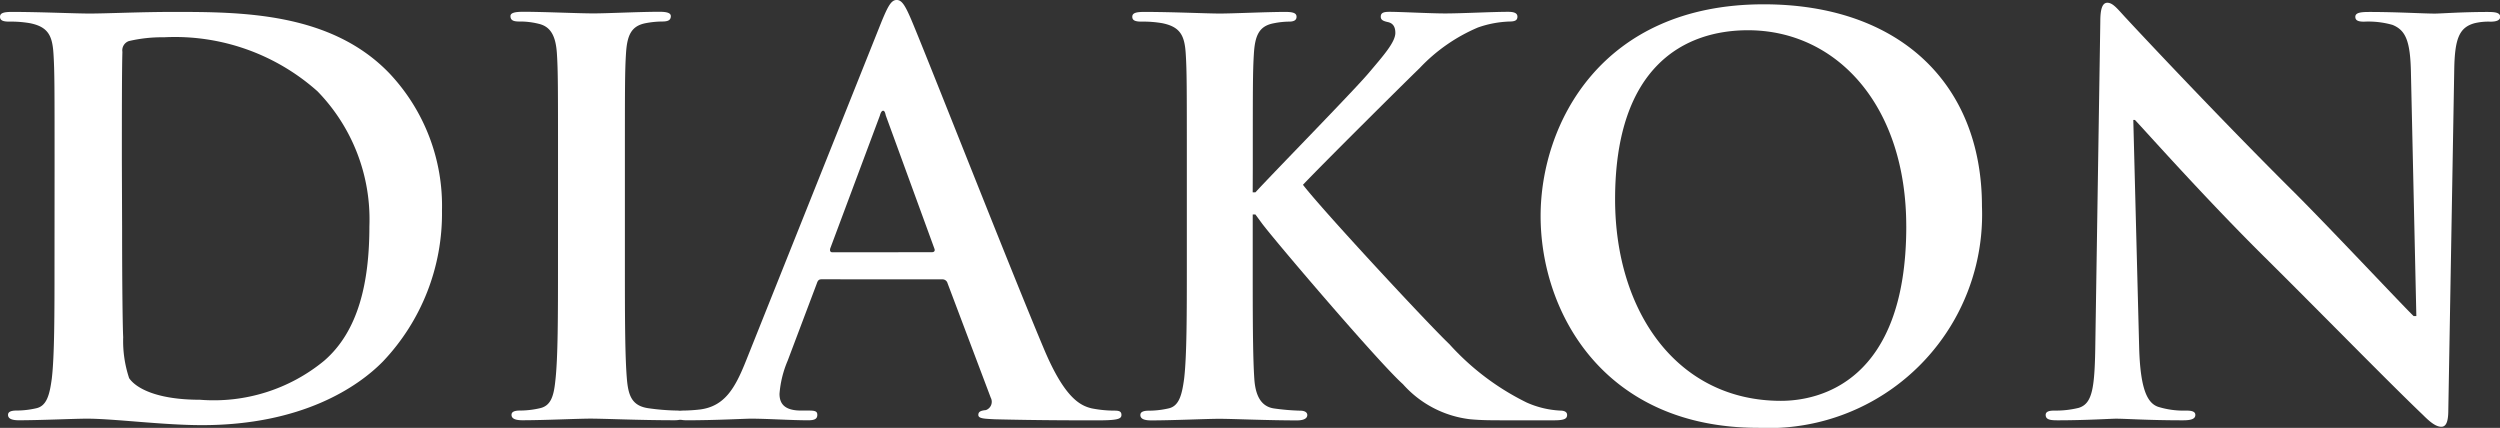 <svg xmlns="http://www.w3.org/2000/svg" width="110.763" height="18.956" viewBox="0 0 110.763 18.956">
  <rect x="0" y="0" width="110.763" height="18.956" fill="#333333" stroke="none"/>
  <g id="Group_12" data-name="Group 12" transform="translate(-24.513 -4.532)">
    <g id="Group_26" data-name="Group 26" transform="translate(24.513 4.532)">
      <path id="Path_25" data-name="Path 25" d="M79.679,22.545c0-3.637,0-4.307-.048-5.073-.048-.814-.239-1.2-1.029-1.364a4.922,4.922,0,0,0-.933-.072c-.263,0-.407-.048-.407-.215s.168-.215.527-.215c1.268,0,2.776.072,3.446.072.742,0,2.25-.072,3.686-.072,2.992,0,6.989,0,9.6,2.728a8.552,8.552,0,0,1,2.322,6.079A9.507,9.507,0,0,1,94.23,31.09c-1.1,1.125-3.59,2.824-8.018,2.824-1.747,0-3.9-.287-5.1-.287-.55,0-2.058.071-3.016.071-.311,0-.479-.071-.479-.239,0-.12.1-.192.383-.192a3.906,3.906,0,0,0,.862-.1c.479-.1.6-.622.694-1.316.12-1.005.12-2.9.12-5.1Zm2.992,2.633c0,2.537.024,4.38.048,4.835a5.227,5.227,0,0,0,.263,1.819c.311.454,1.245.957,3.135.957a7.693,7.693,0,0,0,5.5-1.723c1.532-1.317,2.01-3.495,2.01-5.96a8.136,8.136,0,0,0-2.3-5.983,9.488,9.488,0,0,0-6.8-2.393,6.412,6.412,0,0,0-1.556.168.435.435,0,0,0-.287.479c-.024.813-.024,2.9-.024,4.787Z" transform="translate(-77.261 -15.078)" fill="#fff"/>
      <path id="Path_26" data-name="Path 26" d="M136.067,22.545c0-3.637,0-4.308-.048-5.074-.048-.814-.287-1.22-.814-1.34a3.4,3.4,0,0,0-.862-.1c-.239,0-.383-.048-.383-.24,0-.143.191-.191.574-.191.909,0,2.417.072,3.111.072.6,0,2.01-.072,2.92-.072.312,0,.5.048.5.191,0,.192-.144.24-.383.24a4.042,4.042,0,0,0-.718.071c-.646.12-.838.527-.886,1.364-.048.766-.048,1.436-.048,5.074v4.213c0,2.322,0,4.212.1,5.241.072.646.239,1.077.957,1.173a10.084,10.084,0,0,0,1.221.1c.263,0,.383.072.383.191,0,.168-.191.239-.455.239-1.58,0-3.087-.072-3.734-.072-.55,0-2.058.072-3.016.072-.311,0-.479-.072-.479-.239,0-.12.1-.191.383-.191a3.906,3.906,0,0,0,.862-.1c.479-.1.622-.5.694-1.2.12-1.005.12-2.9.12-5.217Z" transform="translate(-111.344 -15.078)" fill="#fff"/>
      <path id="Path_27" data-name="Path 27" d="M158.855,26.658c-.12,0-.168.048-.215.191l-1.292,3.423a4.642,4.642,0,0,0-.359,1.46c0,.431.215.742.957.742h.359c.287,0,.359.048.359.192,0,.191-.144.239-.407.239-.766,0-1.8-.072-2.537-.072-.263,0-1.58.072-2.824.072-.311,0-.455-.048-.455-.239,0-.144.1-.192.287-.192a7.248,7.248,0,0,0,.742-.048c1.1-.144,1.556-.957,2.034-2.154l6.007-15.031c.287-.694.431-.958.67-.958.215,0,.359.216.6.766.574,1.316,4.4,11.082,5.935,14.719.909,2.154,1.6,2.489,2.106,2.609a5.252,5.252,0,0,0,1.005.1c.191,0,.312.024.312.192,0,.191-.215.239-1.1.239-.862,0-2.609,0-4.523-.048-.431-.024-.718-.024-.718-.191,0-.144.1-.192.335-.216a.39.39,0,0,0,.215-.55l-1.915-5.074a.23.23,0,0,0-.239-.168Zm4.882-1.2c.12,0,.144-.072.12-.144L161.7,19.406c-.024-.1-.048-.216-.12-.216s-.12.12-.144.216l-2.2,5.888c-.024.1,0,.168.1.168Z" transform="translate(-122.453 -14.284)" fill="#fff"/>
      <path id="Path_28" data-name="Path 28" d="M208.358,23.6h.12c.814-.886,4.308-4.452,5-5.265.67-.79,1.2-1.388,1.2-1.8,0-.263-.1-.431-.335-.479-.215-.048-.311-.1-.311-.239,0-.168.12-.215.383-.215.5,0,1.819.072,2.465.072.742,0,2.058-.072,2.8-.072.239,0,.407.048.407.215s-.12.215-.359.215a4.672,4.672,0,0,0-1.388.263,7.662,7.662,0,0,0-2.585,1.8c-.742.718-4.356,4.308-5.17,5.17.862,1.125,5.553,6.175,6.486,7.06a11.337,11.337,0,0,0,3.422,2.585,4.147,4.147,0,0,0,1.484.359c.168,0,.311.048.311.192,0,.168-.12.239-.574.239h-2.082c-.718,0-1.149,0-1.651-.048a4.706,4.706,0,0,1-2.968-1.555c-1.053-.934-5.768-6.462-6.271-7.157l-.263-.359h-.12v2.178c0,2.2,0,4.093.072,5.122.048.67.263,1.2.862,1.292a10.091,10.091,0,0,0,1.173.1c.191,0,.311.072.311.192,0,.168-.191.239-.455.239-1.34,0-2.848-.071-3.446-.071-.55,0-2.058.071-3.016.071-.311,0-.479-.071-.479-.239,0-.12.1-.192.383-.192a3.906,3.906,0,0,0,.862-.1c.479-.1.6-.623.694-1.316.12-1.005.12-2.9.12-5.1V22.545c0-3.637,0-4.307-.048-5.073-.048-.814-.239-1.2-1.029-1.364a4.922,4.922,0,0,0-.933-.072c-.263,0-.407-.048-.407-.215s.168-.215.527-.215c1.268,0,2.776.072,3.351.072s2.082-.072,2.9-.072c.335,0,.5.048.5.215s-.144.215-.335.215a3.559,3.559,0,0,0-.67.072c-.646.12-.838.527-.886,1.364-.048.766-.048,1.436-.048,5.073Z" transform="translate(-152.857 -15.078)" fill="#fff"/>
      <path id="Path_29" data-name="Path 29" d="M248.38,24.146c0-4.093,2.7-9.382,9.885-9.382,5.959,0,9.669,3.471,9.669,8.951a9.461,9.461,0,0,1-9.908,9.813c-6.869,0-9.646-5.146-9.646-9.382m16.2.454c0-5.361-3.087-8.687-7.012-8.687-2.752,0-5.888,1.532-5.888,7.491,0,4.978,2.752,8.928,7.348,8.928,1.675,0,5.553-.814,5.553-7.731" transform="translate(-180.123 -14.573)" fill="#fff"/>
      <path id="Path_30" data-name="Path 30" d="M308.62,29.83c.048,1.867.359,2.489.838,2.657a3.8,3.8,0,0,0,1.245.168c.263,0,.407.048.407.192,0,.191-.215.239-.551.239-1.556,0-2.513-.072-2.968-.072-.215,0-1.34.072-2.585.072-.311,0-.527-.024-.527-.239,0-.144.144-.192.383-.192a4.229,4.229,0,0,0,1.077-.12c.622-.191.718-.885.742-2.967L306.9,15.4c0-.479.072-.814.311-.814.263,0,.479.312.886.742.287.311,3.925,4.212,7.419,7.683,1.628,1.627,4.859,5.074,5.266,5.457h.12l-.239-10.746c-.024-1.46-.239-1.915-.813-2.154a3.907,3.907,0,0,0-1.269-.144c-.287,0-.383-.072-.383-.215,0-.192.263-.215.623-.215,1.244,0,2.393.072,2.9.072.263,0,1.173-.072,2.345-.072.311,0,.55.024.55.215,0,.143-.144.215-.431.215a2.607,2.607,0,0,0-.718.072c-.67.191-.862.694-.886,2.034l-.263,15.1c0,.527-.1.742-.311.742-.263,0-.551-.263-.814-.526-1.507-1.436-4.571-4.572-7.06-7.037-2.609-2.585-5.265-5.577-5.7-6.031h-.072Z" transform="translate(-213.845 -14.464)" fill="#fff"/>
    </g>
  </g>
</svg>
